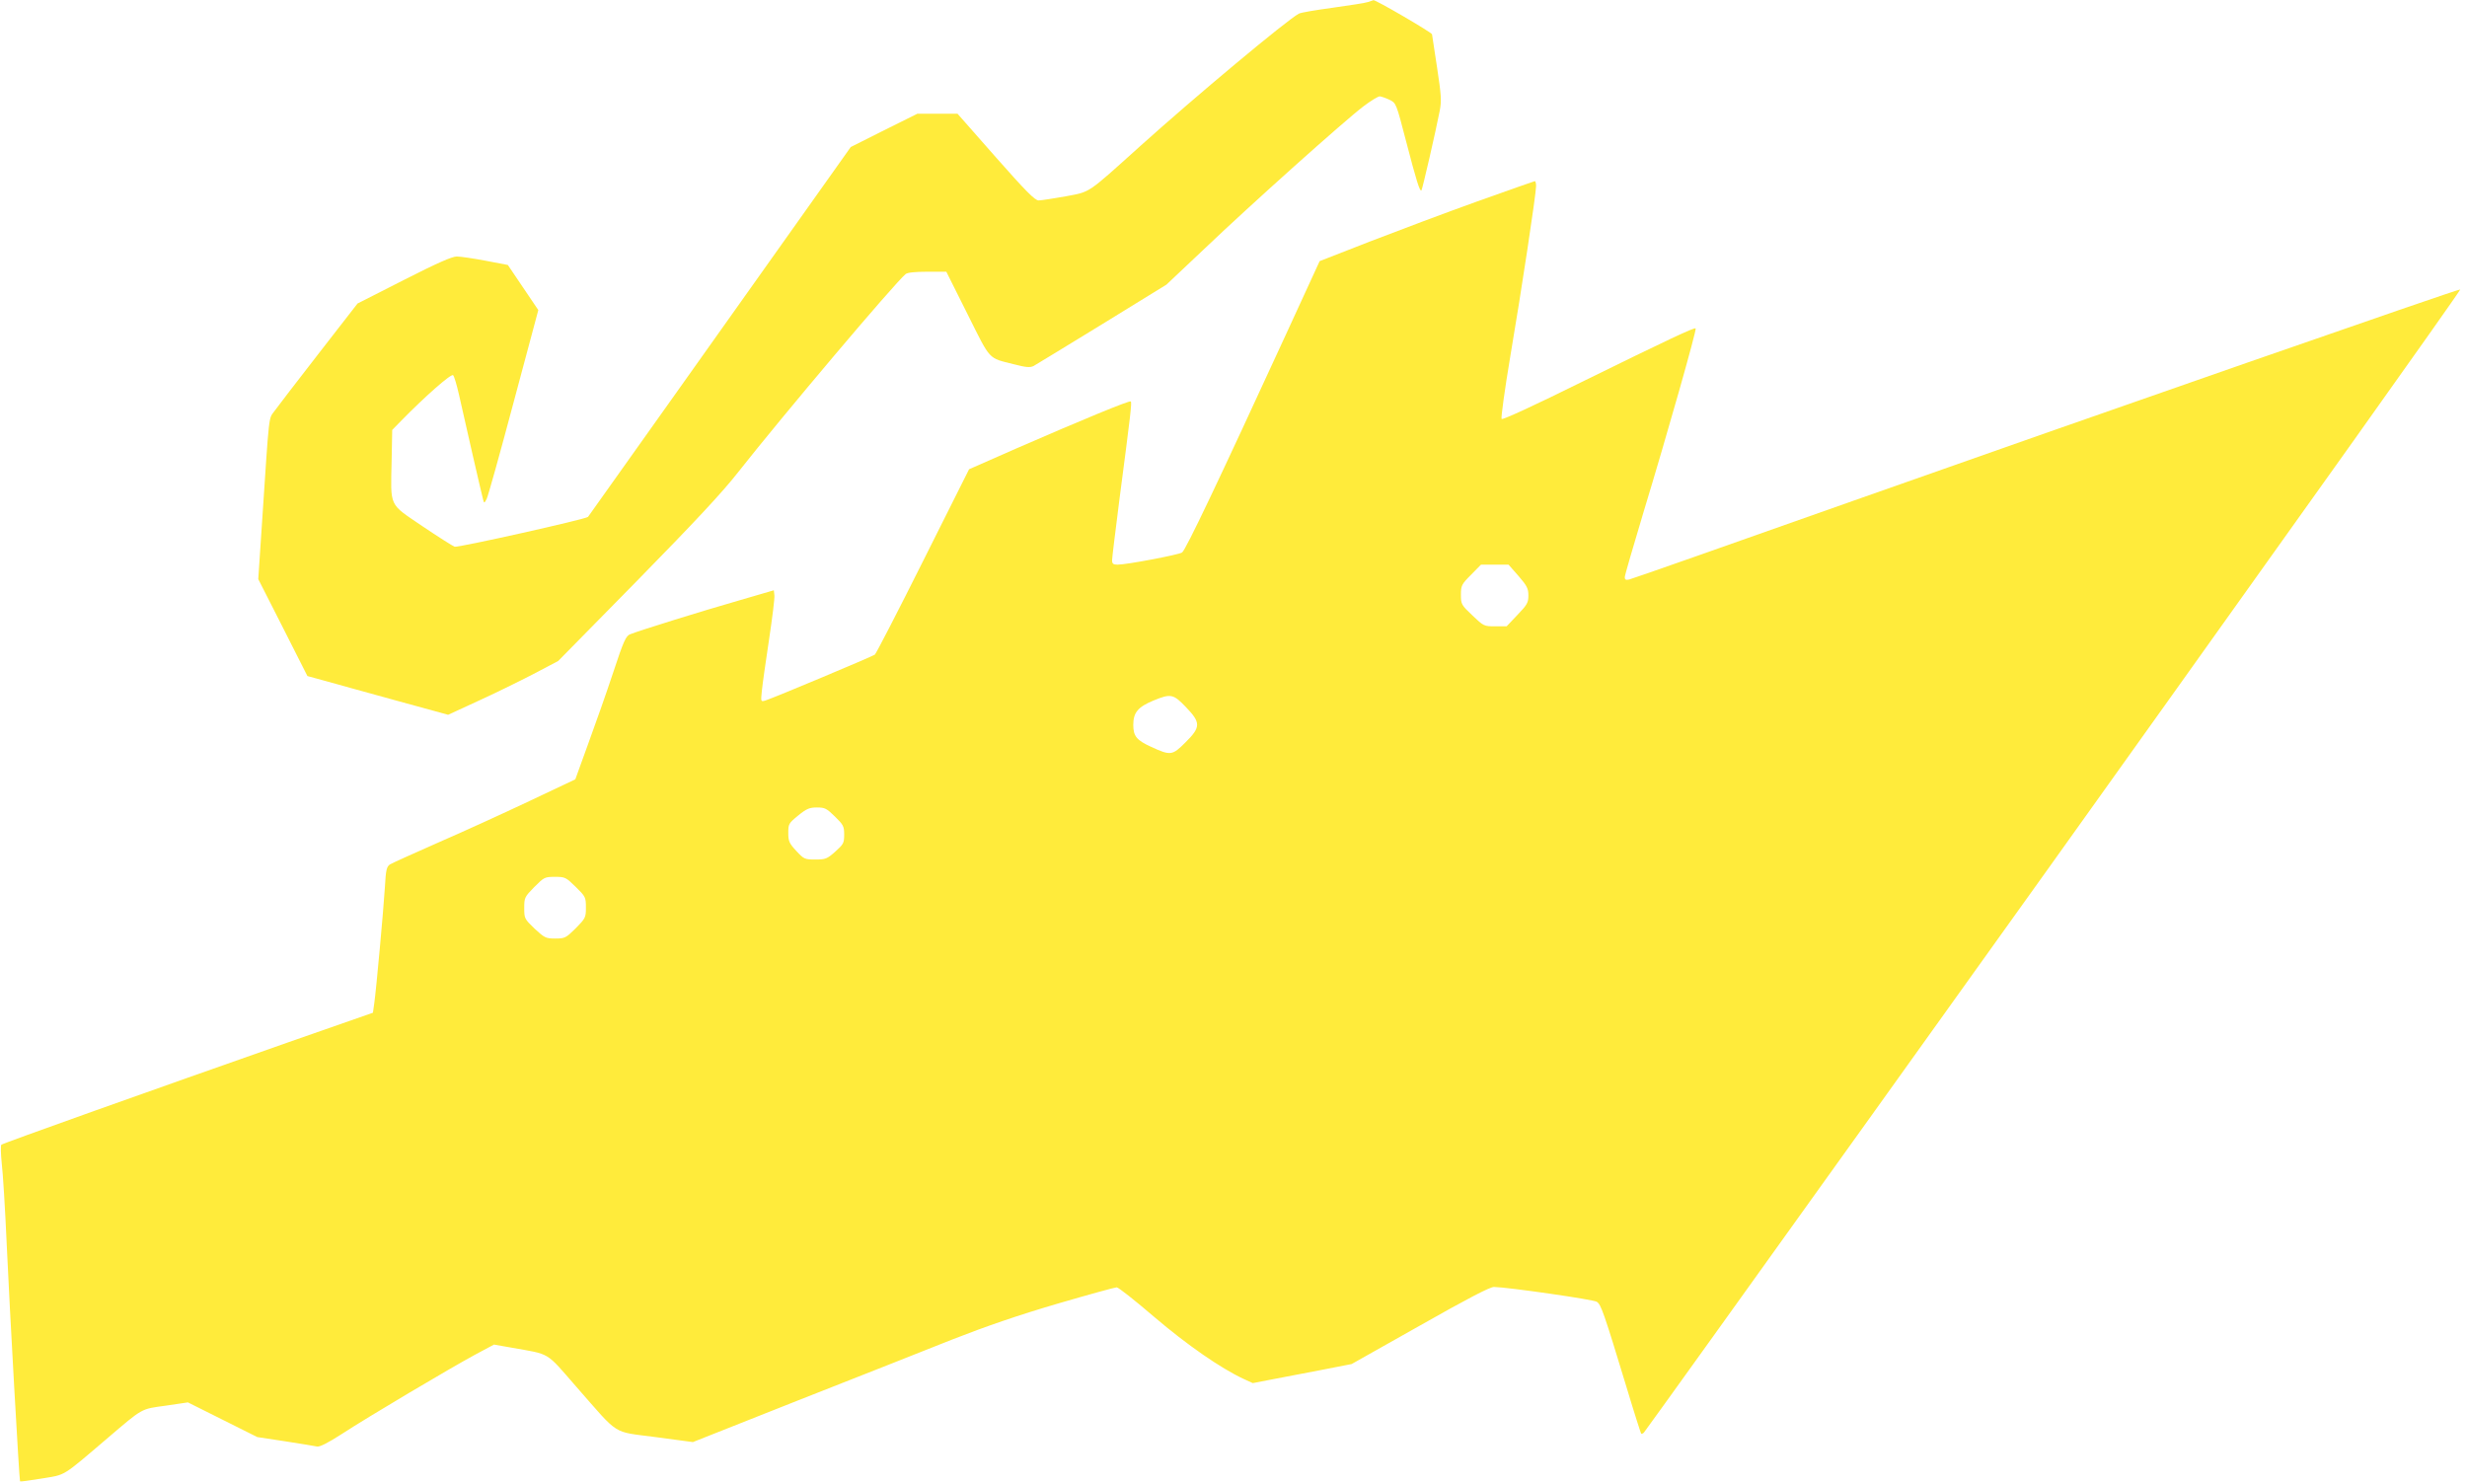 <?xml version="1.0" standalone="no"?>
<!DOCTYPE svg PUBLIC "-//W3C//DTD SVG 20010904//EN"
 "http://www.w3.org/TR/2001/REC-SVG-20010904/DTD/svg10.dtd">
<svg version="1.0" xmlns="http://www.w3.org/2000/svg"
 width="1280pt" height="770pt" viewBox="0 0 1280 770"
 preserveAspectRatio="xMidYMid meet">
<g transform="translate(0,770) scale(0.1,-0.1)"
fill="#ffeb3b" stroke="none">
<path d="M7100 7690 c-14 -5 -97 -18 -184 -30 -88 -12 -167 -25 -177 -31 -61
-32 -535 -428 -823 -687 -280 -252 -256 -236 -388 -261 -63 -11 -126 -21 -139
-21 -19 0 -66 47 -223 225 l-198 225 -104 0 -104 0 -173 -86 -173 -87 -100
-141 c-473 -666 -1258 -1772 -1263 -1778 -10 -12 -673 -160 -692 -155 -9 3
-85 51 -168 107 -176 120 -164 94 -159 342 l3 157 45 46 c122 125 261 248 271
238 6 -6 19 -51 30 -99 32 -145 120 -527 126 -548 5 -18 6 -18 18 5 7 13 70
239 140 502 l128 478 -79 117 -79 117 -115 22 c-63 12 -131 22 -150 22 -25 0
-102 -34 -275 -122 l-240 -122 -202 -260 c-111 -143 -214 -277 -229 -298 -31
-43 -26 2 -64 -572 l-20 -300 128 -252 127 -251 95 -26 c52 -15 217 -60 365
-101 l270 -74 152 70 c84 38 212 101 286 139 l133 70 410 417 c296 302 442
458 524 563 229 291 811 980 869 1028 10 8 49 12 113 12 l98 0 110 -220 c122
-244 105 -226 240 -260 65 -17 85 -18 103 -9 12 7 172 104 356 217 l333 205
197 186 c243 232 732 669 825 739 38 29 76 52 85 52 9 -1 32 -9 51 -18 34 -17
34 -17 86 -217 53 -204 71 -261 79 -253 5 5 74 305 95 413 10 52 8 81 -14 226
-14 91 -26 168 -26 171 0 9 -297 182 -304 177 -1 0 -12 -4 -26 -9z"/>
<path d="M7665 6655 c-159 -57 -409 -151 -554 -207 l-264 -103 -177 -385
c-346 -752 -518 -1115 -537 -1127 -19 -12 -287 -63 -335 -63 -22 0 -28 5 -28
23 0 12 18 157 39 322 58 442 64 495 58 502 -7 6 -247 -93 -596 -245 l-243
-107 -238 -475 c-131 -262 -244 -481 -251 -487 -14 -10 -521 -223 -568 -238
-24 -7 -24 -7 -18 51 3 33 20 151 37 264 17 113 30 217 28 231 l-3 26 -185
-54 c-182 -52 -510 -154 -560 -174 -22 -8 -34 -33 -88 -197 -34 -103 -93 -270
-130 -371 l-67 -185 -239 -113 c-131 -62 -343 -159 -470 -214 -127 -56 -240
-107 -252 -114 -18 -12 -22 -27 -27 -119 -8 -126 -45 -531 -55 -601 l-7 -50
-435 -152 c-715 -251 -1484 -525 -1493 -533 -4 -4 -3 -47 2 -96 6 -49 18 -240
26 -424 15 -333 65 -1223 69 -1227 1 -2 52 5 113 15 126 21 101 5 338 207 189
161 174 153 305 171 l115 17 180 -90 180 -90 145 -22 c80 -12 154 -25 165 -27
14 -3 57 19 130 66 138 90 558 339 689 410 l99 53 91 -16 c206 -37 174 -17
338 -205 225 -256 181 -229 409 -259 l194 -26 545 216 c300 118 660 260 800
316 176 69 345 127 546 186 161 47 299 85 308 85 9 0 96 -69 194 -153 171
-146 346 -267 464 -322 l48 -22 93 18 c50 10 166 32 256 49 l164 32 355 200
c245 139 364 201 384 200 76 -2 515 -65 533 -77 22 -14 36 -54 156 -449 38
-127 72 -232 74 -235 3 -2 9 0 14 5 12 12 2236 3117 2731 3813 217 305 645
905 952 1335 306 430 555 782 553 784 -5 5 -1886 -650 -3145 -1095 -630 -223
-1155 -408 -1167 -410 -17 -4 -23 -1 -23 12 0 9 45 163 99 343 119 391 275
941 269 948 -7 6 -141 -57 -591 -278 -240 -119 -411 -198 -416 -192 -4 5 16
151 45 324 57 334 134 844 134 885 0 14 -3 25 -7 25 -5 -1 -138 -48 -298 -105z
m214 -1944 c44 -51 51 -65 51 -101 0 -37 -6 -48 -57 -101 l-56 -59 -59 0 c-59
0 -60 1 -119 57 -57 54 -59 58 -59 107 0 47 3 54 52 103 l52 53 72 0 71 0 52
-59z m-1726 -680 c78 -81 78 -104 -3 -184 -67 -67 -76 -69 -176 -23 -77 35
-94 56 -94 115 0 64 25 93 105 126 90 37 103 34 168 -34z m-1821 -568 c44 -43
48 -51 48 -94 0 -44 -4 -50 -46 -88 -43 -38 -51 -41 -104 -41 -55 0 -59 2 -99
45 -36 39 -41 50 -41 93 0 46 2 50 51 90 44 36 59 42 98 42 41 0 50 -5 93 -47z
m-1345 -365 c51 -50 53 -54 53 -107 0 -52 -2 -56 -53 -108 -51 -50 -56 -53
-106 -53 -49 0 -55 3 -107 51 -53 51 -54 53 -54 108 0 53 2 57 52 108 51 51
54 53 107 53 53 0 57 -2 108 -52z"/>
</g>
</svg>
